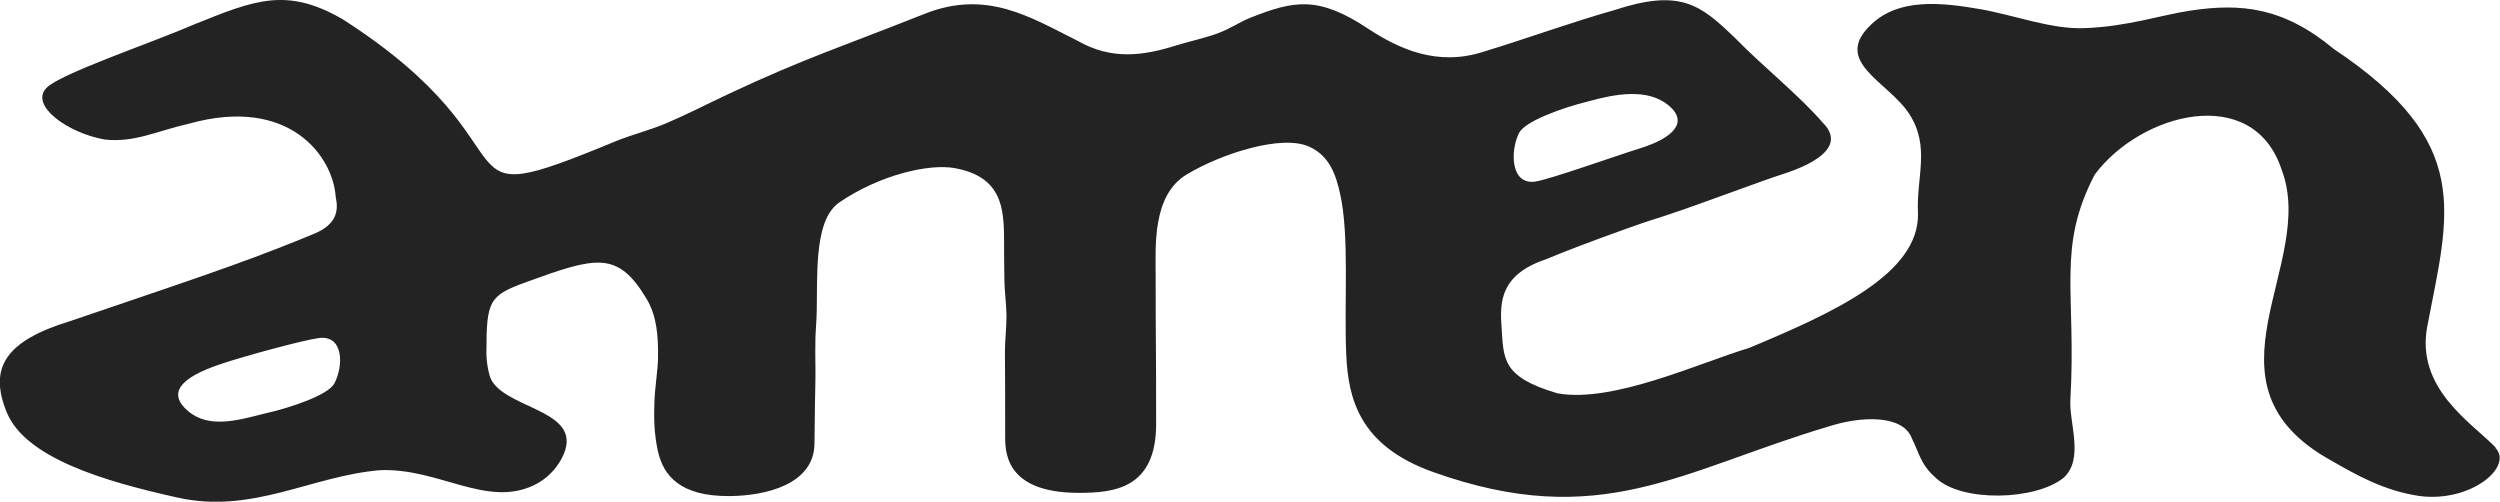 <svg viewBox="0 0 209.49 42.04" xmlns="http://www.w3.org/2000/svg" data-name="Calque 1" id="Calque_1">
  <defs>
    <style>
      .cls-1 {
        fill: #232323;
      }
    </style>
  </defs>
  <path d="M209.13,37.5c-2.03-2.09-6.73-4.95-5.73-10.17,1.81-9.48,3.92-15.39-7.83-23.22-4.23-3.52-7.79-3.85-11.97-3.23-2.6.39-5.3,1.35-8.97,1.48-2.76.1-5.88-1.1-8.68-1.59-3.38-.59-6.82-.91-9.12,1.25-3.39,3.17,1.42,4.8,3.18,7.56s.55,5.28.71,8.32c.09,5.04-7.04,8.29-14.16,11.26-4.11,1.23-11.42,4.64-16.04,3.8-4.73-1.38-4.51-2.91-4.7-5.64-.15-2.08-.04-4.32,3.69-5.58,1.69-.71,4.06-1.6,6.65-2.53s2.23-.73,4.84-1.63c1.86-.64,6.88-2.51,8.27-2.95,3.18-1,5.33-2.51,3.46-4.36-1.95-2.27-5.1-4.78-7.33-7.08-2.89-2.77-4.54-4.18-10.13-2.34-3.59,1.01-7.41,2.41-10.88,3.46-3.95,1.31-7.17-.24-9.65-1.84-4.27-2.87-6.33-2.42-9.97-.98-.96.38-1.52.85-2.77,1.32-.98.36-2.44.69-3.38.98-2.81.89-5.46,1.26-8.3-.36-3.92-1.95-7.61-4.35-12.84-2.27-6.66,2.65-10.01,3.7-16.38,6.69-2.12,1-3.61,1.78-5.3,2.49-1.33.56-2.99,1-4.07,1.44-16,6.63-5.74.9-23.02-10.17C24.04-1.09,21.36,0,16.41,1.99c-3.89,1.68-11.4,4.19-12.53,5.39-1.4,1.48,1.84,3.78,4.89,4.31,2.49.28,4.28-.69,7.08-1.33,8.43-2.35,12.07,2.78,12.28,6.14.25,1.14.1,2.29-1.79,3.08s-4.32,1.74-6.91,2.67c-1.77.64-3.64,1.28-5.5,1.92-2.77.95-5.54,1.88-8,2.72-5.55,1.69-6.87,3.96-5.37,7.65,1.56,3.82,8.11,5.78,14.34,7.16,6.27,1.39,11.19-1.82,16.94-2.3,4.89-.21,8.9,3.15,12.88,1.27,1-.47,1.84-1.28,2.35-2.26,2.1-3.99-4.35-4.03-5.85-6.49-.29-.47-.46-1.67-.46-2.34,0-4.4.22-4.81,3.33-5.94,5.84-2.12,7.66-2.67,10.09,1.4.84,1.41.99,3.02.96,4.94-.01.99-.26,2.48-.3,3.66-.05,1.36-.04,2.65.29,4.16.46,2.07,1.88,3.78,5.94,3.77,3.13-.01,7.15-1,7.18-4.39.03-2.79.05-3.98.08-5.4.02-.97-.03-1.67,0-3.43.01-.56.1-1.56.11-2.28.03-1.46-.01-3.16.13-4.72.17-1.91.61-3.61,1.78-4.4,3.36-2.29,7.49-3.26,9.67-2.86,4.4.81,4.1,4,4.12,7,0,.77.01,1.48.02,2.15.01,1.16.17,2.26.18,3.17,0,1.19-.13,2.13-.13,3.03.02,2.52.02,4.27.02,6.93,0,1.27-.21,4.96,6.26,4.93,2.76-.02,6.39-.29,6.39-5.76,0-7.89-.04-5.98-.04-12.39,0-2.46-.31-6.78,2.6-8.53s7.99-3.39,10.29-2.32c1.69.78,2.21,2.34,2.57,3.95.79,3.55.32,9.11.51,13.44.16,3.71,1.1,7.65,7.24,9.85,14.08,5.04,20.82-.13,33.24-3.82,2.66-.85,6.17-1,6.92,1.02.6,1.19.72,2.18,1.98,3.28,2.16,2.11,8.45,1.91,10.75,0,1.71-1.58.44-4.57.55-6.51.52-9.01-1.18-12.71,2.04-18.88,3.85-5.17,13.27-7.68,15.66-.42,3.05,7.95-7.5,17.96,4.19,24.4,2.04,1.17,4.38,2.51,7.34,2.95,4.29.58,7.93-2.44,6.38-4.04ZM127.3,11.13c.49-.97,3.63-2.11,5.81-2.64,2.23-.62,4.93-1.12,6.7.33,1.73,1.42.38,2.75-2.38,3.61-2.1.65-7.45,2.57-8.76,2.78-2.1.33-2.14-2.58-1.37-4.09ZM28.01,32.14c-.51.96-3.67,2.04-5.86,2.52-2.24.57-4.66,1.27-6.4-.22-1.7-1.46-.75-2.77,2.77-3.94,2.08-.7,6.87-1.99,8.18-2.17,2.11-.29,2.1,2.33,1.31,3.82Z" class="cls-1"></path>
</svg>